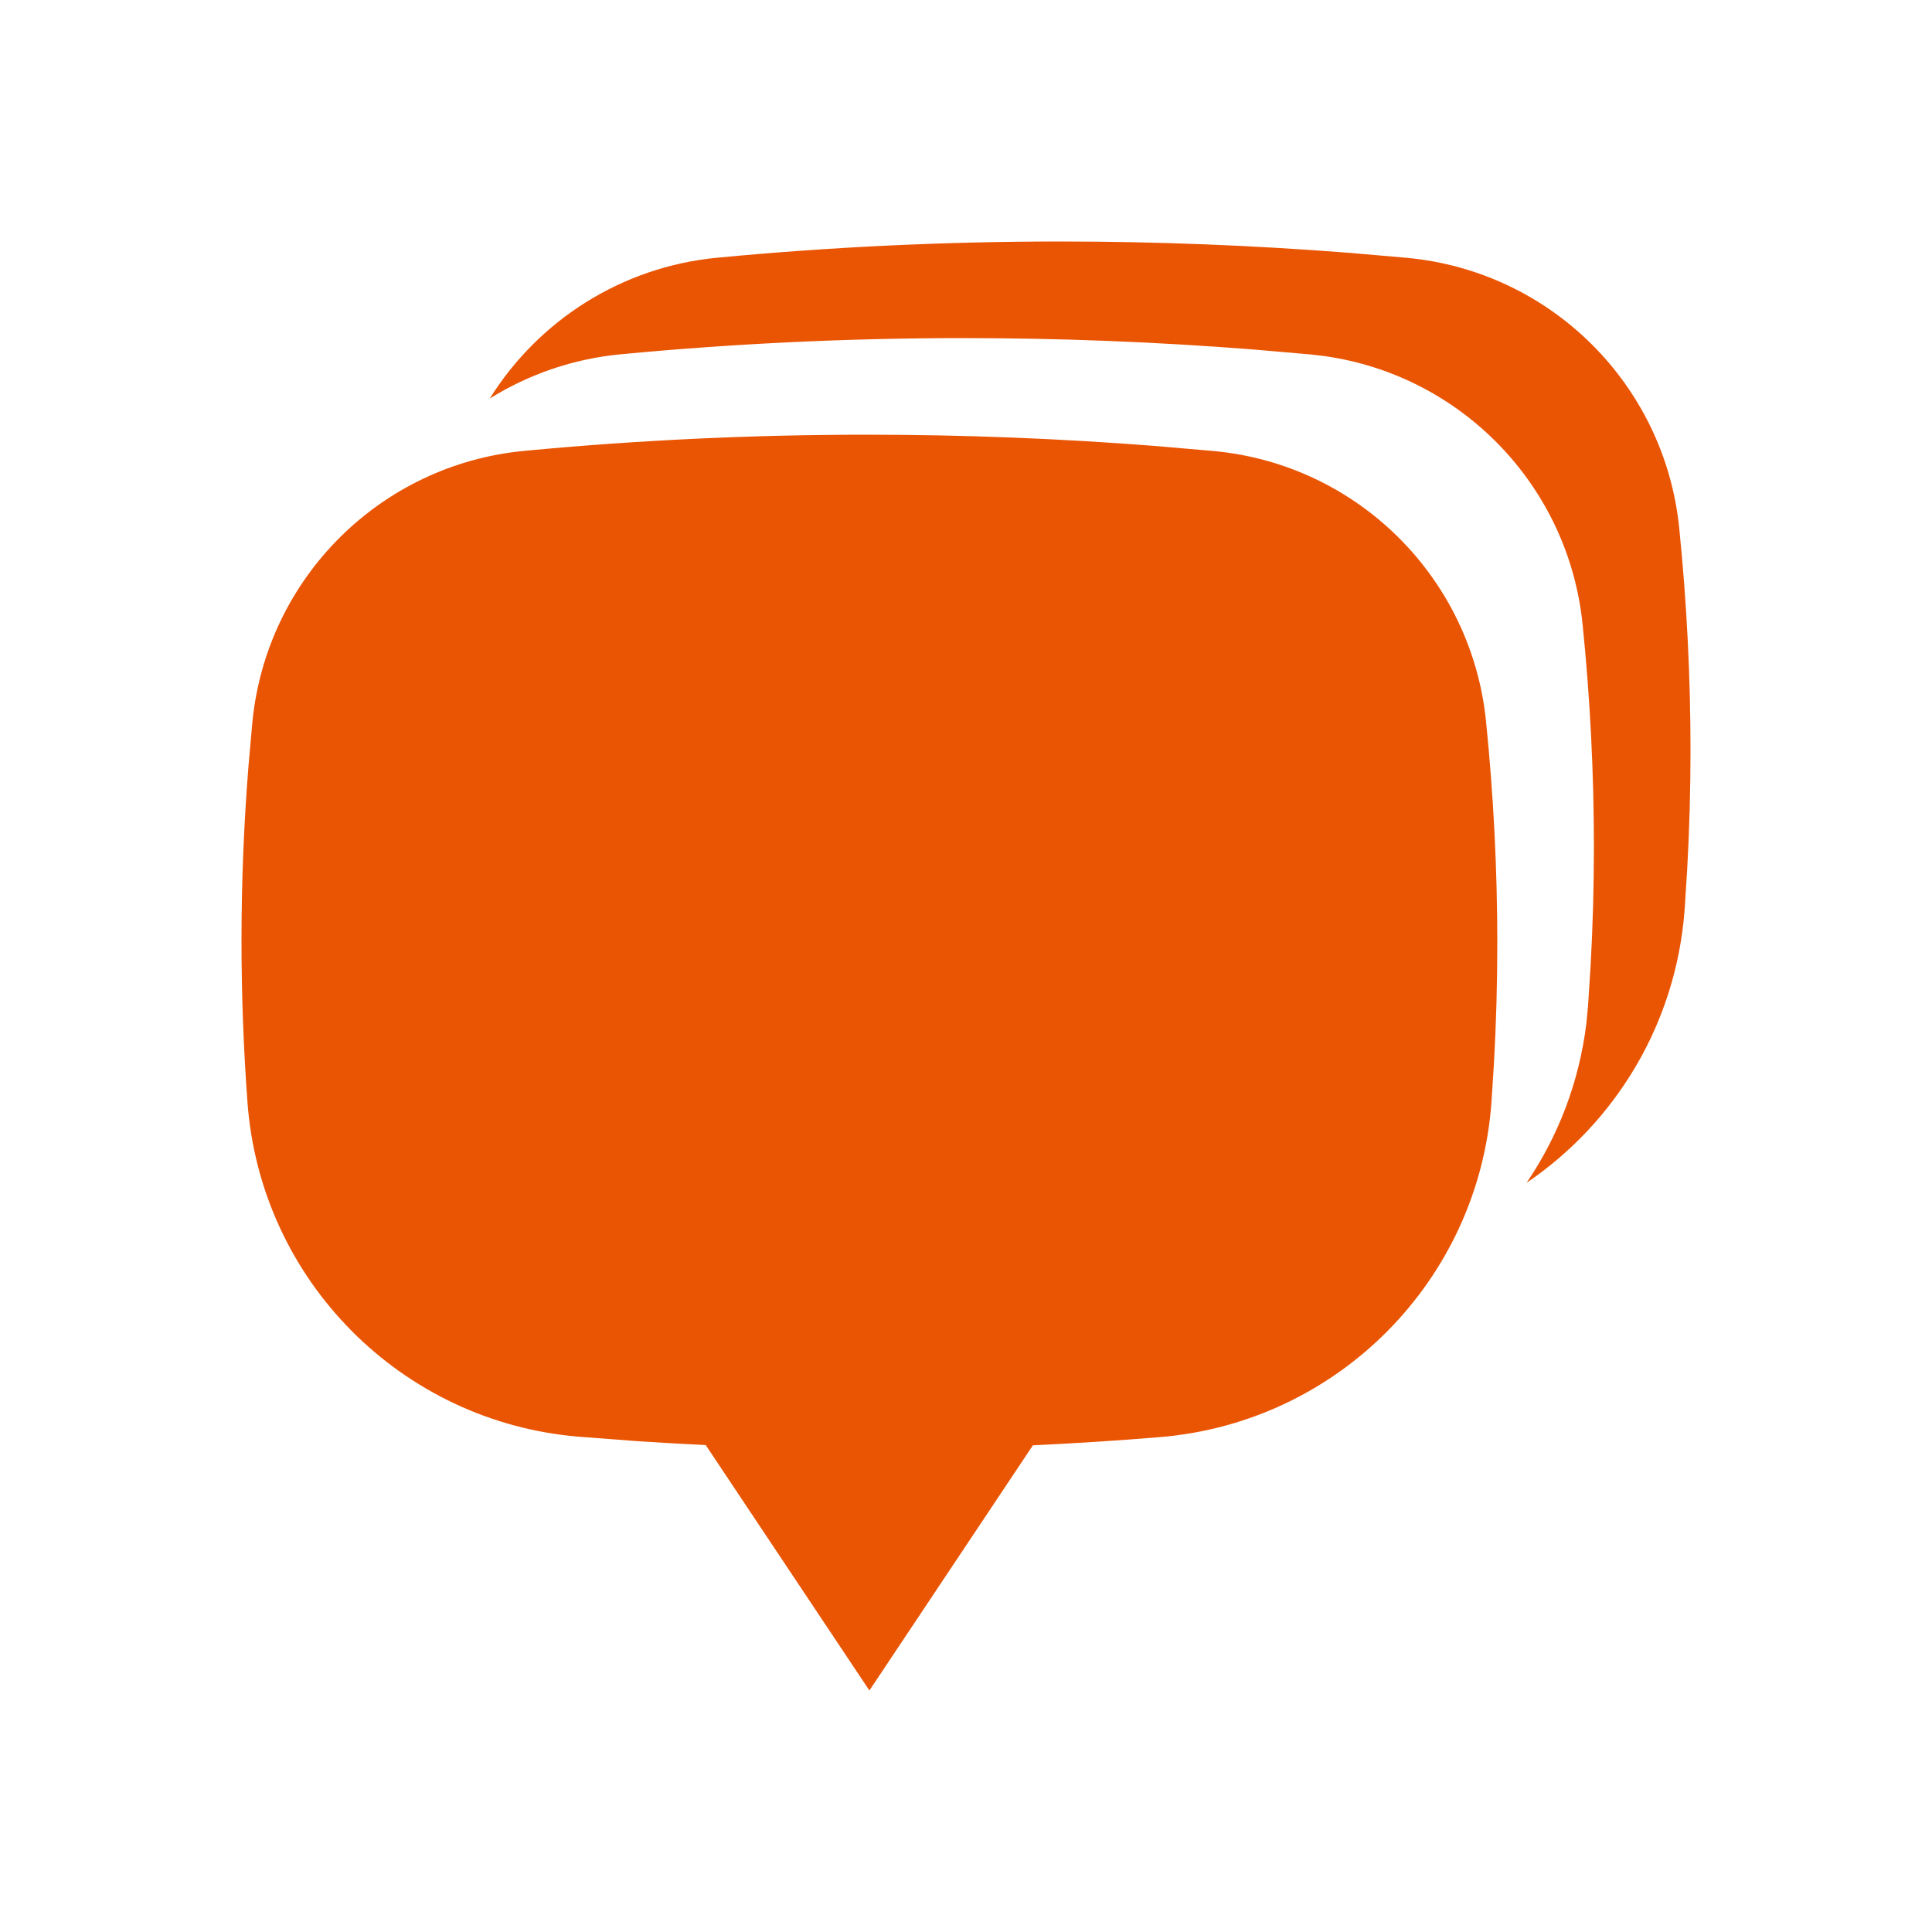 <?xml version="1.0" encoding="UTF-8"?>
<svg width="32px" height="32px" viewBox="0 0 32 32" version="1.1" xmlns="http://www.w3.org/2000/svg" xmlns:xlink="http://www.w3.org/1999/xlink">
    <title>icon/icon_lijizixun_sel</title>
    <g id="icon/icon_lijizixun_sel" stroke="none" stroke-width="1" fill="none" fill-rule="evenodd">
        <g id="编组-17">
            <rect id="矩形" x="0" y="0" width="32" height="32"></rect>
            <g id="编组-20">
                <rect id="矩形" opacity="0.1" x="0" y="0" width="32" height="32"></rect>
                <path d="M14.364,7.2 C15.96,7.2 17.556,7.263 19.152,7.388 L20.109,7.471 C22.486,7.695 24.372,9.569 24.613,11.944 C24.738,13.177 24.8,14.403 24.8,15.623 C24.8,16.283 24.782,16.942 24.745,17.601 L24.703,18.261 C24.488,21.208 22.158,23.56 19.213,23.803 C18.513,23.861 17.811,23.906 17.108,23.939 L14.4,28 L11.689,23.935 C11.31,23.917 10.932,23.895 10.554,23.87 L9.581,23.796 C6.64,23.549 4.316,21.201 4.099,18.258 C4.033,17.364 4,16.47 4,15.576 C4,14.608 4.039,13.639 4.117,12.67 L4.182,11.944 C4.421,9.569 6.306,7.694 8.682,7.468 C10.568,7.289 12.462,7.2 14.364,7.2 Z M17.564,4 C19.16,4 20.756,4.063 22.352,4.188 L23.309,4.271 C25.686,4.495 27.572,6.369 27.813,8.744 C27.938,9.977 28,11.203 28,12.423 C28,13.083 27.982,13.742 27.945,14.401 L27.903,15.061 C27.765,16.947 26.762,18.589 25.285,19.591 C25.808,18.821 26.156,17.924 26.275,16.954 L26.303,16.661 L26.345,16.001 C26.382,15.342 26.4,14.683 26.4,14.023 C26.4,12.803 26.338,11.577 26.213,10.344 C25.98,8.043 24.202,6.213 21.93,5.897 L21.709,5.871 L20.752,5.788 C19.156,5.663 17.56,5.6 15.964,5.6 C14.062,5.6 12.168,5.689 10.282,5.868 C9.49,5.943 8.753,6.202 8.112,6.601 C8.916,5.313 10.289,4.42 11.882,4.268 C13.768,4.089 15.662,4 17.564,4 Z" id="形状结合" fill="#EA5504"></path>
            </g>
        </g>
    </g>
</svg>
